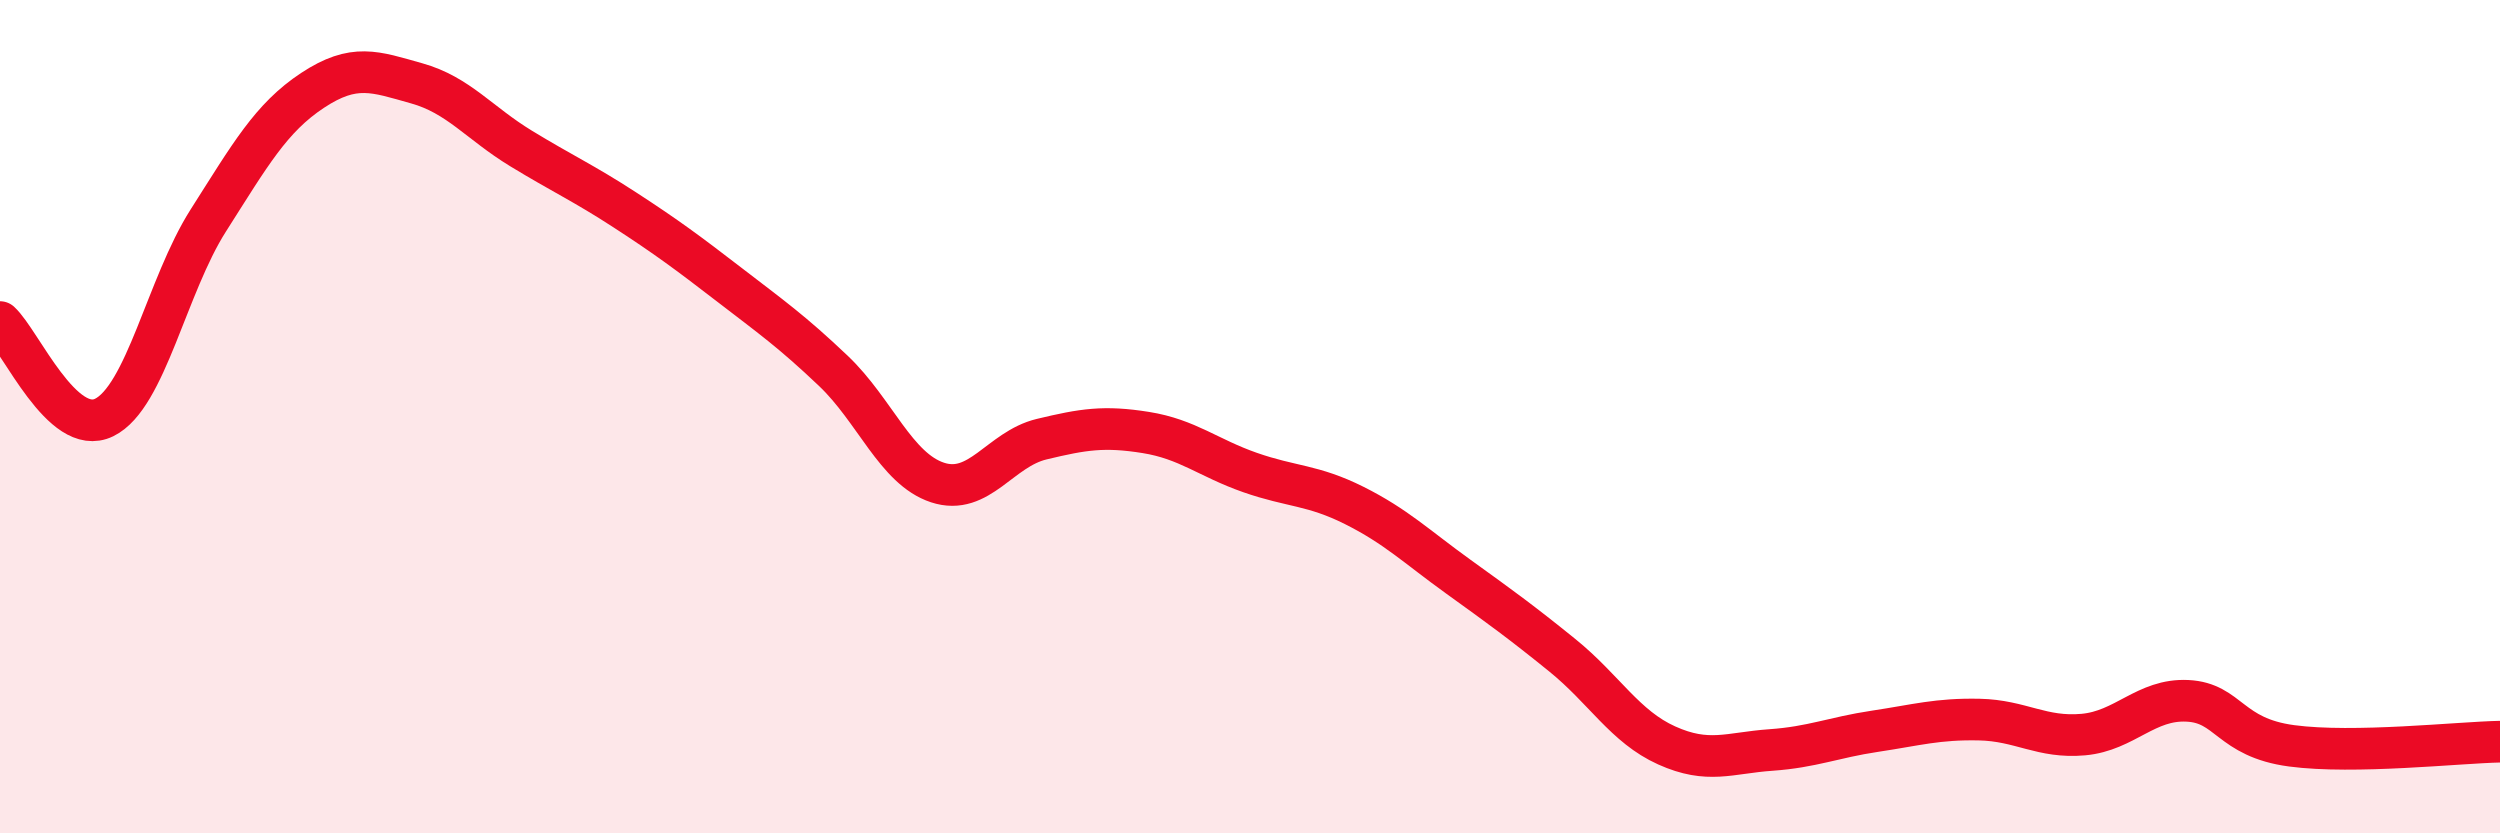 
    <svg width="60" height="20" viewBox="0 0 60 20" xmlns="http://www.w3.org/2000/svg">
      <path
        d="M 0,7.73 C 0.5,8.19 1.5,10.51 2.5,10.02 C 3.5,9.53 4,6.86 5,5.29 C 6,3.72 6.5,2.83 7.5,2.17 C 8.5,1.51 9,1.72 10,2 C 11,2.28 11.5,2.95 12.5,3.56 C 13.5,4.17 14,4.39 15,5.04 C 16,5.69 16.5,6.06 17.5,6.83 C 18.5,7.6 19,7.95 20,8.9 C 21,9.85 21.5,11.25 22.5,11.58 C 23.5,11.91 24,10.78 25,10.54 C 26,10.3 26.5,10.22 27.5,10.38 C 28.5,10.54 29,10.99 30,11.34 C 31,11.69 31.5,11.63 32.5,12.13 C 33.5,12.63 34,13.12 35,13.84 C 36,14.56 36.5,14.92 37.5,15.73 C 38.5,16.54 39,17.44 40,17.89 C 41,18.34 41.5,18.07 42.5,18 C 43.5,17.93 44,17.7 45,17.55 C 46,17.4 46.5,17.25 47.5,17.27 C 48.5,17.29 49,17.72 50,17.63 C 51,17.54 51.5,16.77 52.5,16.82 C 53.5,16.87 53.5,17.7 55,17.9 C 56.5,18.1 59,17.82 60,17.8L60 20L0 20Z"
        fill="#EB0A25"
        opacity="0.1"
        stroke-linecap="round"
        stroke-linejoin="round"
      />
      <path
        d="M 0,7.73 C 0.5,8.19 1.5,10.51 2.5,10.02 C 3.5,9.53 4,6.86 5,5.29 C 6,3.72 6.5,2.83 7.5,2.17 C 8.5,1.51 9,1.72 10,2 C 11,2.28 11.5,2.95 12.5,3.56 C 13.5,4.17 14,4.39 15,5.04 C 16,5.69 16.5,6.06 17.5,6.83 C 18.5,7.6 19,7.95 20,8.9 C 21,9.85 21.5,11.25 22.5,11.58 C 23.5,11.91 24,10.78 25,10.54 C 26,10.3 26.5,10.22 27.5,10.38 C 28.5,10.54 29,10.99 30,11.34 C 31,11.69 31.5,11.63 32.5,12.13 C 33.5,12.63 34,13.12 35,13.84 C 36,14.56 36.5,14.92 37.5,15.73 C 38.5,16.54 39,17.44 40,17.89 C 41,18.34 41.5,18.07 42.5,18 C 43.5,17.93 44,17.7 45,17.55 C 46,17.4 46.5,17.25 47.5,17.27 C 48.5,17.29 49,17.72 50,17.63 C 51,17.54 51.5,16.77 52.5,16.82 C 53.5,16.87 53.5,17.7 55,17.9 C 56.5,18.1 59,17.82 60,17.8"
        stroke="#EB0A25"
        stroke-width="1"
        fill="none"
        stroke-linecap="round"
        stroke-linejoin="round"
      />
    </svg>
  